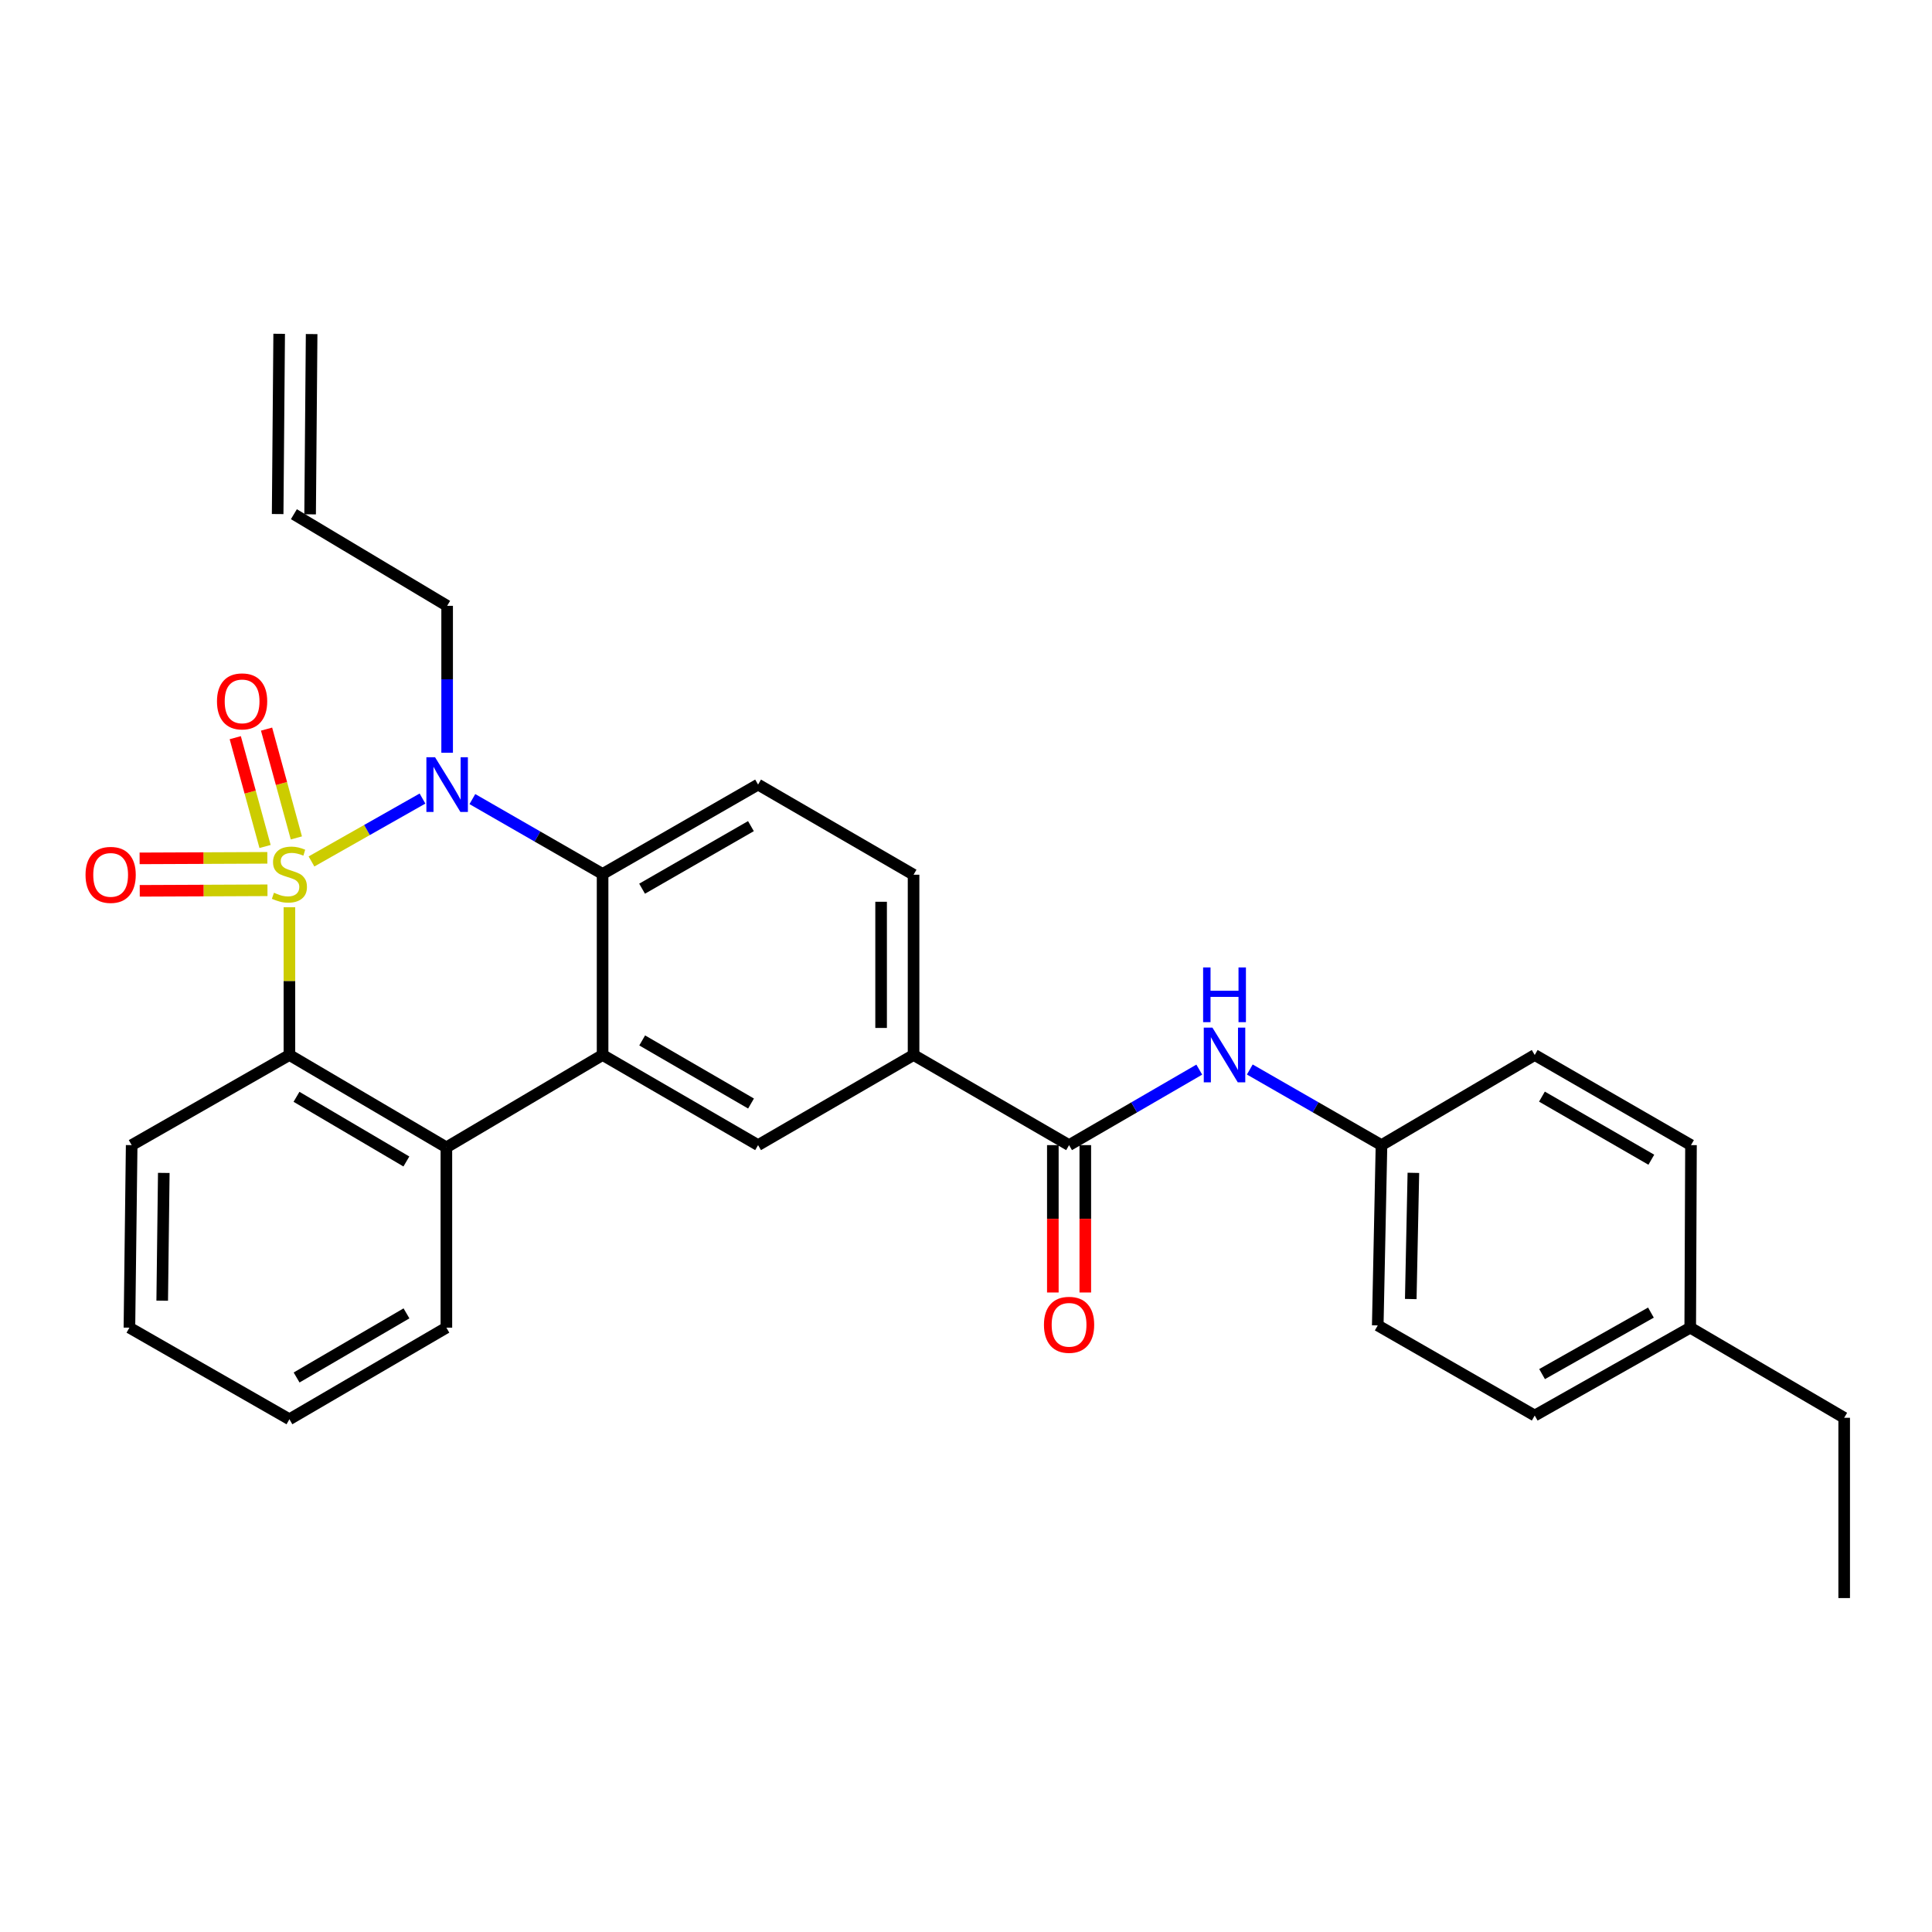 <?xml version='1.0' encoding='iso-8859-1'?>
<svg version='1.1' baseProfile='full'
              xmlns='http://www.w3.org/2000/svg'
                      xmlns:rdkit='http://www.rdkit.org/xml'
                      xmlns:xlink='http://www.w3.org/1999/xlink'
                  xml:space='preserve'
width='1000px' height='1000px' viewBox='0 0 1000 1000'>
<!-- END OF HEADER -->
<rect style='opacity:1.0;fill:#FFFFFF;stroke:none' width='1000' height='1000' x='0' y='0'> </rect>
<path class='bond-0' d='M 161.226,445.888 L 189.953,429.608' style='fill:none;fill-rule:evenodd;stroke:#CCCC00;stroke-width:6px;stroke-linecap:butt;stroke-linejoin:miter;stroke-opacity:1' />
<path class='bond-0' d='M 189.953,429.608 L 218.68,413.329' style='fill:none;fill-rule:evenodd;stroke:#0000FF;stroke-width:6px;stroke-linecap:butt;stroke-linejoin:miter;stroke-opacity:1' />
<path class='bond-1' d='M 149.8,469.586 L 149.8,507.823' style='fill:none;fill-rule:evenodd;stroke:#CCCC00;stroke-width:6px;stroke-linecap:butt;stroke-linejoin:miter;stroke-opacity:1' />
<path class='bond-1' d='M 149.8,507.823 L 149.8,546.059' style='fill:none;fill-rule:evenodd;stroke:#000000;stroke-width:6px;stroke-linecap:butt;stroke-linejoin:miter;stroke-opacity:1' />
<path class='bond-7' d='M 153.399,433.707 L 145.686,405.545' style='fill:none;fill-rule:evenodd;stroke:#CCCC00;stroke-width:6px;stroke-linecap:butt;stroke-linejoin:miter;stroke-opacity:1' />
<path class='bond-7' d='M 145.686,405.545 L 137.972,377.384' style='fill:none;fill-rule:evenodd;stroke:#FF0000;stroke-width:6px;stroke-linecap:butt;stroke-linejoin:miter;stroke-opacity:1' />
<path class='bond-7' d='M 137.196,438.145 L 129.483,409.983' style='fill:none;fill-rule:evenodd;stroke:#CCCC00;stroke-width:6px;stroke-linecap:butt;stroke-linejoin:miter;stroke-opacity:1' />
<path class='bond-7' d='M 129.483,409.983 L 121.769,381.822' style='fill:none;fill-rule:evenodd;stroke:#FF0000;stroke-width:6px;stroke-linecap:butt;stroke-linejoin:miter;stroke-opacity:1' />
<path class='bond-8' d='M 138.371,444.012 L 105.317,444.152' style='fill:none;fill-rule:evenodd;stroke:#CCCC00;stroke-width:6px;stroke-linecap:butt;stroke-linejoin:miter;stroke-opacity:1' />
<path class='bond-8' d='M 105.317,444.152 L 72.264,444.292' style='fill:none;fill-rule:evenodd;stroke:#FF0000;stroke-width:6px;stroke-linecap:butt;stroke-linejoin:miter;stroke-opacity:1' />
<path class='bond-8' d='M 138.442,460.811 L 105.389,460.951' style='fill:none;fill-rule:evenodd;stroke:#CCCC00;stroke-width:6px;stroke-linecap:butt;stroke-linejoin:miter;stroke-opacity:1' />
<path class='bond-8' d='M 105.389,460.951 L 72.335,461.092' style='fill:none;fill-rule:evenodd;stroke:#FF0000;stroke-width:6px;stroke-linecap:butt;stroke-linejoin:miter;stroke-opacity:1' />
<path class='bond-3' d='M 244.498,413.608 L 278.198,432.986' style='fill:none;fill-rule:evenodd;stroke:#0000FF;stroke-width:6px;stroke-linecap:butt;stroke-linejoin:miter;stroke-opacity:1' />
<path class='bond-3' d='M 278.198,432.986 L 311.899,452.363' style='fill:none;fill-rule:evenodd;stroke:#000000;stroke-width:6px;stroke-linecap:butt;stroke-linejoin:miter;stroke-opacity:1' />
<path class='bond-14' d='M 231.438,389.626 L 231.438,351.602' style='fill:none;fill-rule:evenodd;stroke:#0000FF;stroke-width:6px;stroke-linecap:butt;stroke-linejoin:miter;stroke-opacity:1' />
<path class='bond-14' d='M 231.438,351.602 L 231.438,313.579' style='fill:none;fill-rule:evenodd;stroke:#000000;stroke-width:6px;stroke-linecap:butt;stroke-linejoin:miter;stroke-opacity:1' />
<path class='bond-4' d='M 149.8,546.059 L 231.046,593.873' style='fill:none;fill-rule:evenodd;stroke:#000000;stroke-width:6px;stroke-linecap:butt;stroke-linejoin:miter;stroke-opacity:1' />
<path class='bond-4' d='M 153.466,567.71 L 210.338,601.18' style='fill:none;fill-rule:evenodd;stroke:#000000;stroke-width:6px;stroke-linecap:butt;stroke-linejoin:miter;stroke-opacity:1' />
<path class='bond-18' d='M 149.8,546.059 L 68.153,592.716' style='fill:none;fill-rule:evenodd;stroke:#000000;stroke-width:6px;stroke-linecap:butt;stroke-linejoin:miter;stroke-opacity:1' />
<path class='bond-2' d='M 311.899,546.059 L 231.046,593.873' style='fill:none;fill-rule:evenodd;stroke:#000000;stroke-width:6px;stroke-linecap:butt;stroke-linejoin:miter;stroke-opacity:1' />
<path class='bond-6' d='M 311.899,546.059 L 392.379,592.716' style='fill:none;fill-rule:evenodd;stroke:#000000;stroke-width:6px;stroke-linecap:butt;stroke-linejoin:miter;stroke-opacity:1' />
<path class='bond-6' d='M 332.397,538.524 L 388.733,571.183' style='fill:none;fill-rule:evenodd;stroke:#000000;stroke-width:6px;stroke-linecap:butt;stroke-linejoin:miter;stroke-opacity:1' />
<path class='bond-29' d='M 311.899,546.059 L 311.899,452.363' style='fill:none;fill-rule:evenodd;stroke:#000000;stroke-width:6px;stroke-linecap:butt;stroke-linejoin:miter;stroke-opacity:1' />
<path class='bond-11' d='M 311.899,452.363 L 392.379,406.099' style='fill:none;fill-rule:evenodd;stroke:#000000;stroke-width:6px;stroke-linecap:butt;stroke-linejoin:miter;stroke-opacity:1' />
<path class='bond-11' d='M 332.344,459.988 L 388.68,427.603' style='fill:none;fill-rule:evenodd;stroke:#000000;stroke-width:6px;stroke-linecap:butt;stroke-linejoin:miter;stroke-opacity:1' />
<path class='bond-22' d='M 231.046,593.873 L 231.046,687.196' style='fill:none;fill-rule:evenodd;stroke:#000000;stroke-width:6px;stroke-linecap:butt;stroke-linejoin:miter;stroke-opacity:1' />
<path class='bond-5' d='M 553.349,592.716 L 472.859,546.059' style='fill:none;fill-rule:evenodd;stroke:#000000;stroke-width:6px;stroke-linecap:butt;stroke-linejoin:miter;stroke-opacity:1' />
<path class='bond-10' d='M 553.349,592.716 L 587.047,573.176' style='fill:none;fill-rule:evenodd;stroke:#000000;stroke-width:6px;stroke-linecap:butt;stroke-linejoin:miter;stroke-opacity:1' />
<path class='bond-10' d='M 587.047,573.176 L 620.745,553.635' style='fill:none;fill-rule:evenodd;stroke:#0000FF;stroke-width:6px;stroke-linecap:butt;stroke-linejoin:miter;stroke-opacity:1' />
<path class='bond-12' d='M 544.949,592.716 L 544.949,630.855' style='fill:none;fill-rule:evenodd;stroke:#000000;stroke-width:6px;stroke-linecap:butt;stroke-linejoin:miter;stroke-opacity:1' />
<path class='bond-12' d='M 544.949,630.855 L 544.949,668.994' style='fill:none;fill-rule:evenodd;stroke:#FF0000;stroke-width:6px;stroke-linecap:butt;stroke-linejoin:miter;stroke-opacity:1' />
<path class='bond-12' d='M 561.749,592.716 L 561.749,630.855' style='fill:none;fill-rule:evenodd;stroke:#000000;stroke-width:6px;stroke-linecap:butt;stroke-linejoin:miter;stroke-opacity:1' />
<path class='bond-12' d='M 561.749,630.855 L 561.749,668.994' style='fill:none;fill-rule:evenodd;stroke:#FF0000;stroke-width:6px;stroke-linecap:butt;stroke-linejoin:miter;stroke-opacity:1' />
<path class='bond-9' d='M 392.379,592.716 L 472.859,546.059' style='fill:none;fill-rule:evenodd;stroke:#000000;stroke-width:6px;stroke-linecap:butt;stroke-linejoin:miter;stroke-opacity:1' />
<path class='bond-31' d='M 472.859,546.059 L 472.859,452.755' style='fill:none;fill-rule:evenodd;stroke:#000000;stroke-width:6px;stroke-linecap:butt;stroke-linejoin:miter;stroke-opacity:1' />
<path class='bond-31' d='M 456.06,532.064 L 456.06,466.751' style='fill:none;fill-rule:evenodd;stroke:#000000;stroke-width:6px;stroke-linecap:butt;stroke-linejoin:miter;stroke-opacity:1' />
<path class='bond-16' d='M 646.892,553.572 L 680.974,573.144' style='fill:none;fill-rule:evenodd;stroke:#0000FF;stroke-width:6px;stroke-linecap:butt;stroke-linejoin:miter;stroke-opacity:1' />
<path class='bond-16' d='M 680.974,573.144 L 715.056,592.716' style='fill:none;fill-rule:evenodd;stroke:#000000;stroke-width:6px;stroke-linecap:butt;stroke-linejoin:miter;stroke-opacity:1' />
<path class='bond-13' d='M 392.379,406.099 L 472.859,452.755' style='fill:none;fill-rule:evenodd;stroke:#000000;stroke-width:6px;stroke-linecap:butt;stroke-linejoin:miter;stroke-opacity:1' />
<path class='bond-15' d='M 231.438,313.579 L 152.115,266.147' style='fill:none;fill-rule:evenodd;stroke:#000000;stroke-width:6px;stroke-linecap:butt;stroke-linejoin:miter;stroke-opacity:1' />
<path class='bond-17' d='M 160.514,266.218 L 161.298,172.914' style='fill:none;fill-rule:evenodd;stroke:#000000;stroke-width:6px;stroke-linecap:butt;stroke-linejoin:miter;stroke-opacity:1' />
<path class='bond-17' d='M 143.715,266.077 L 144.499,172.773' style='fill:none;fill-rule:evenodd;stroke:#000000;stroke-width:6px;stroke-linecap:butt;stroke-linejoin:miter;stroke-opacity:1' />
<path class='bond-20' d='M 715.056,592.716 L 794.369,546.059' style='fill:none;fill-rule:evenodd;stroke:#000000;stroke-width:6px;stroke-linecap:butt;stroke-linejoin:miter;stroke-opacity:1' />
<path class='bond-21' d='M 715.056,592.716 L 713.124,686.029' style='fill:none;fill-rule:evenodd;stroke:#000000;stroke-width:6px;stroke-linecap:butt;stroke-linejoin:miter;stroke-opacity:1' />
<path class='bond-21' d='M 731.562,607.061 L 730.21,672.38' style='fill:none;fill-rule:evenodd;stroke:#000000;stroke-width:6px;stroke-linecap:butt;stroke-linejoin:miter;stroke-opacity:1' />
<path class='bond-26' d='M 68.153,592.716 L 66.987,687.196' style='fill:none;fill-rule:evenodd;stroke:#000000;stroke-width:6px;stroke-linecap:butt;stroke-linejoin:miter;stroke-opacity:1' />
<path class='bond-26' d='M 84.777,607.095 L 83.96,673.231' style='fill:none;fill-rule:evenodd;stroke:#000000;stroke-width:6px;stroke-linecap:butt;stroke-linejoin:miter;stroke-opacity:1' />
<path class='bond-19' d='M 874.859,687.196 L 794.369,732.677' style='fill:none;fill-rule:evenodd;stroke:#000000;stroke-width:6px;stroke-linecap:butt;stroke-linejoin:miter;stroke-opacity:1' />
<path class='bond-19' d='M 854.521,679.392 L 798.178,711.228' style='fill:none;fill-rule:evenodd;stroke:#000000;stroke-width:6px;stroke-linecap:butt;stroke-linejoin:miter;stroke-opacity:1' />
<path class='bond-25' d='M 874.859,687.196 L 954.545,733.843' style='fill:none;fill-rule:evenodd;stroke:#000000;stroke-width:6px;stroke-linecap:butt;stroke-linejoin:miter;stroke-opacity:1' />
<path class='bond-32' d='M 874.859,687.196 L 875.251,592.716' style='fill:none;fill-rule:evenodd;stroke:#000000;stroke-width:6px;stroke-linecap:butt;stroke-linejoin:miter;stroke-opacity:1' />
<path class='bond-24' d='M 794.369,546.059 L 875.251,592.716' style='fill:none;fill-rule:evenodd;stroke:#000000;stroke-width:6px;stroke-linecap:butt;stroke-linejoin:miter;stroke-opacity:1' />
<path class='bond-24' d='M 798.107,567.61 L 854.724,600.27' style='fill:none;fill-rule:evenodd;stroke:#000000;stroke-width:6px;stroke-linecap:butt;stroke-linejoin:miter;stroke-opacity:1' />
<path class='bond-23' d='M 713.124,686.029 L 794.369,732.677' style='fill:none;fill-rule:evenodd;stroke:#000000;stroke-width:6px;stroke-linecap:butt;stroke-linejoin:miter;stroke-opacity:1' />
<path class='bond-30' d='M 231.046,687.196 L 149.8,734.609' style='fill:none;fill-rule:evenodd;stroke:#000000;stroke-width:6px;stroke-linecap:butt;stroke-linejoin:miter;stroke-opacity:1' />
<path class='bond-30' d='M 210.391,679.798 L 153.519,712.987' style='fill:none;fill-rule:evenodd;stroke:#000000;stroke-width:6px;stroke-linecap:butt;stroke-linejoin:miter;stroke-opacity:1' />
<path class='bond-28' d='M 954.545,733.843 L 954.545,827.156' style='fill:none;fill-rule:evenodd;stroke:#000000;stroke-width:6px;stroke-linecap:butt;stroke-linejoin:miter;stroke-opacity:1' />
<path class='bond-27' d='M 66.987,687.196 L 149.8,734.609' style='fill:none;fill-rule:evenodd;stroke:#000000;stroke-width:6px;stroke-linecap:butt;stroke-linejoin:miter;stroke-opacity:1' />
<path  class='atom-0' d='M 141.8 462.083
Q 142.12 462.203, 143.44 462.763
Q 144.76 463.323, 146.2 463.683
Q 147.68 464.003, 149.12 464.003
Q 151.8 464.003, 153.36 462.723
Q 154.92 461.403, 154.92 459.123
Q 154.92 457.563, 154.12 456.603
Q 153.36 455.643, 152.16 455.123
Q 150.96 454.603, 148.96 454.003
Q 146.44 453.243, 144.92 452.523
Q 143.44 451.803, 142.36 450.283
Q 141.32 448.763, 141.32 446.203
Q 141.32 442.643, 143.72 440.443
Q 146.16 438.243, 150.96 438.243
Q 154.24 438.243, 157.96 439.803
L 157.04 442.883
Q 153.64 441.483, 151.08 441.483
Q 148.32 441.483, 146.8 442.643
Q 145.28 443.763, 145.32 445.723
Q 145.32 447.243, 146.08 448.163
Q 146.88 449.083, 148 449.603
Q 149.16 450.123, 151.08 450.723
Q 153.64 451.523, 155.16 452.323
Q 156.68 453.123, 157.76 454.763
Q 158.88 456.363, 158.88 459.123
Q 158.88 463.043, 156.24 465.163
Q 153.64 467.243, 149.28 467.243
Q 146.76 467.243, 144.84 466.683
Q 142.96 466.163, 140.72 465.243
L 141.8 462.083
' fill='#CCCC00'/>
<path  class='atom-1' d='M 225.178 391.939
L 234.458 406.939
Q 235.378 408.419, 236.858 411.099
Q 238.338 413.779, 238.418 413.939
L 238.418 391.939
L 242.178 391.939
L 242.178 420.259
L 238.298 420.259
L 228.338 403.859
Q 227.178 401.939, 225.938 399.739
Q 224.738 397.539, 224.378 396.859
L 224.378 420.259
L 220.698 420.259
L 220.698 391.939
L 225.178 391.939
' fill='#0000FF'/>
<path  class='atom-8' d='M 112.31 363.031
Q 112.31 356.231, 115.67 352.431
Q 119.03 348.631, 125.31 348.631
Q 131.59 348.631, 134.95 352.431
Q 138.31 356.231, 138.31 363.031
Q 138.31 369.911, 134.91 373.831
Q 131.51 377.711, 125.31 377.711
Q 119.07 377.711, 115.67 373.831
Q 112.31 369.951, 112.31 363.031
M 125.31 374.511
Q 129.63 374.511, 131.95 371.631
Q 134.31 368.711, 134.31 363.031
Q 134.31 357.471, 131.95 354.671
Q 129.63 351.831, 125.31 351.831
Q 120.99 351.831, 118.63 354.631
Q 116.31 357.431, 116.31 363.031
Q 116.31 368.751, 118.63 371.631
Q 120.99 374.511, 125.31 374.511
' fill='#FF0000'/>
<path  class='atom-9' d='M 44.271 452.835
Q 44.271 446.035, 47.631 442.235
Q 50.991 438.435, 57.271 438.435
Q 63.551 438.435, 66.911 442.235
Q 70.271 446.035, 70.271 452.835
Q 70.271 459.715, 66.871 463.635
Q 63.471 467.515, 57.271 467.515
Q 51.031 467.515, 47.631 463.635
Q 44.271 459.755, 44.271 452.835
M 57.271 464.315
Q 61.591 464.315, 63.911 461.435
Q 66.271 458.515, 66.271 452.835
Q 66.271 447.275, 63.911 444.475
Q 61.591 441.635, 57.271 441.635
Q 52.951 441.635, 50.591 444.435
Q 48.271 447.235, 48.271 452.835
Q 48.271 458.555, 50.591 461.435
Q 52.951 464.315, 57.271 464.315
' fill='#FF0000'/>
<path  class='atom-11' d='M 627.55 531.899
L 636.83 546.899
Q 637.75 548.379, 639.23 551.059
Q 640.71 553.739, 640.79 553.899
L 640.79 531.899
L 644.55 531.899
L 644.55 560.219
L 640.67 560.219
L 630.71 543.819
Q 629.55 541.899, 628.31 539.699
Q 627.11 537.499, 626.75 536.819
L 626.75 560.219
L 623.07 560.219
L 623.07 531.899
L 627.55 531.899
' fill='#0000FF'/>
<path  class='atom-11' d='M 622.73 500.747
L 626.57 500.747
L 626.57 512.787
L 641.05 512.787
L 641.05 500.747
L 644.89 500.747
L 644.89 529.067
L 641.05 529.067
L 641.05 515.987
L 626.57 515.987
L 626.57 529.067
L 622.73 529.067
L 622.73 500.747
' fill='#0000FF'/>
<path  class='atom-13' d='M 540.349 685.717
Q 540.349 678.917, 543.709 675.117
Q 547.069 671.317, 553.349 671.317
Q 559.629 671.317, 562.989 675.117
Q 566.349 678.917, 566.349 685.717
Q 566.349 692.597, 562.949 696.517
Q 559.549 700.397, 553.349 700.397
Q 547.109 700.397, 543.709 696.517
Q 540.349 692.637, 540.349 685.717
M 553.349 697.197
Q 557.669 697.197, 559.989 694.317
Q 562.349 691.397, 562.349 685.717
Q 562.349 680.157, 559.989 677.357
Q 557.669 674.517, 553.349 674.517
Q 549.029 674.517, 546.669 677.317
Q 544.349 680.117, 544.349 685.717
Q 544.349 691.437, 546.669 694.317
Q 549.029 697.197, 553.349 697.197
' fill='#FF0000'/>
</svg>
